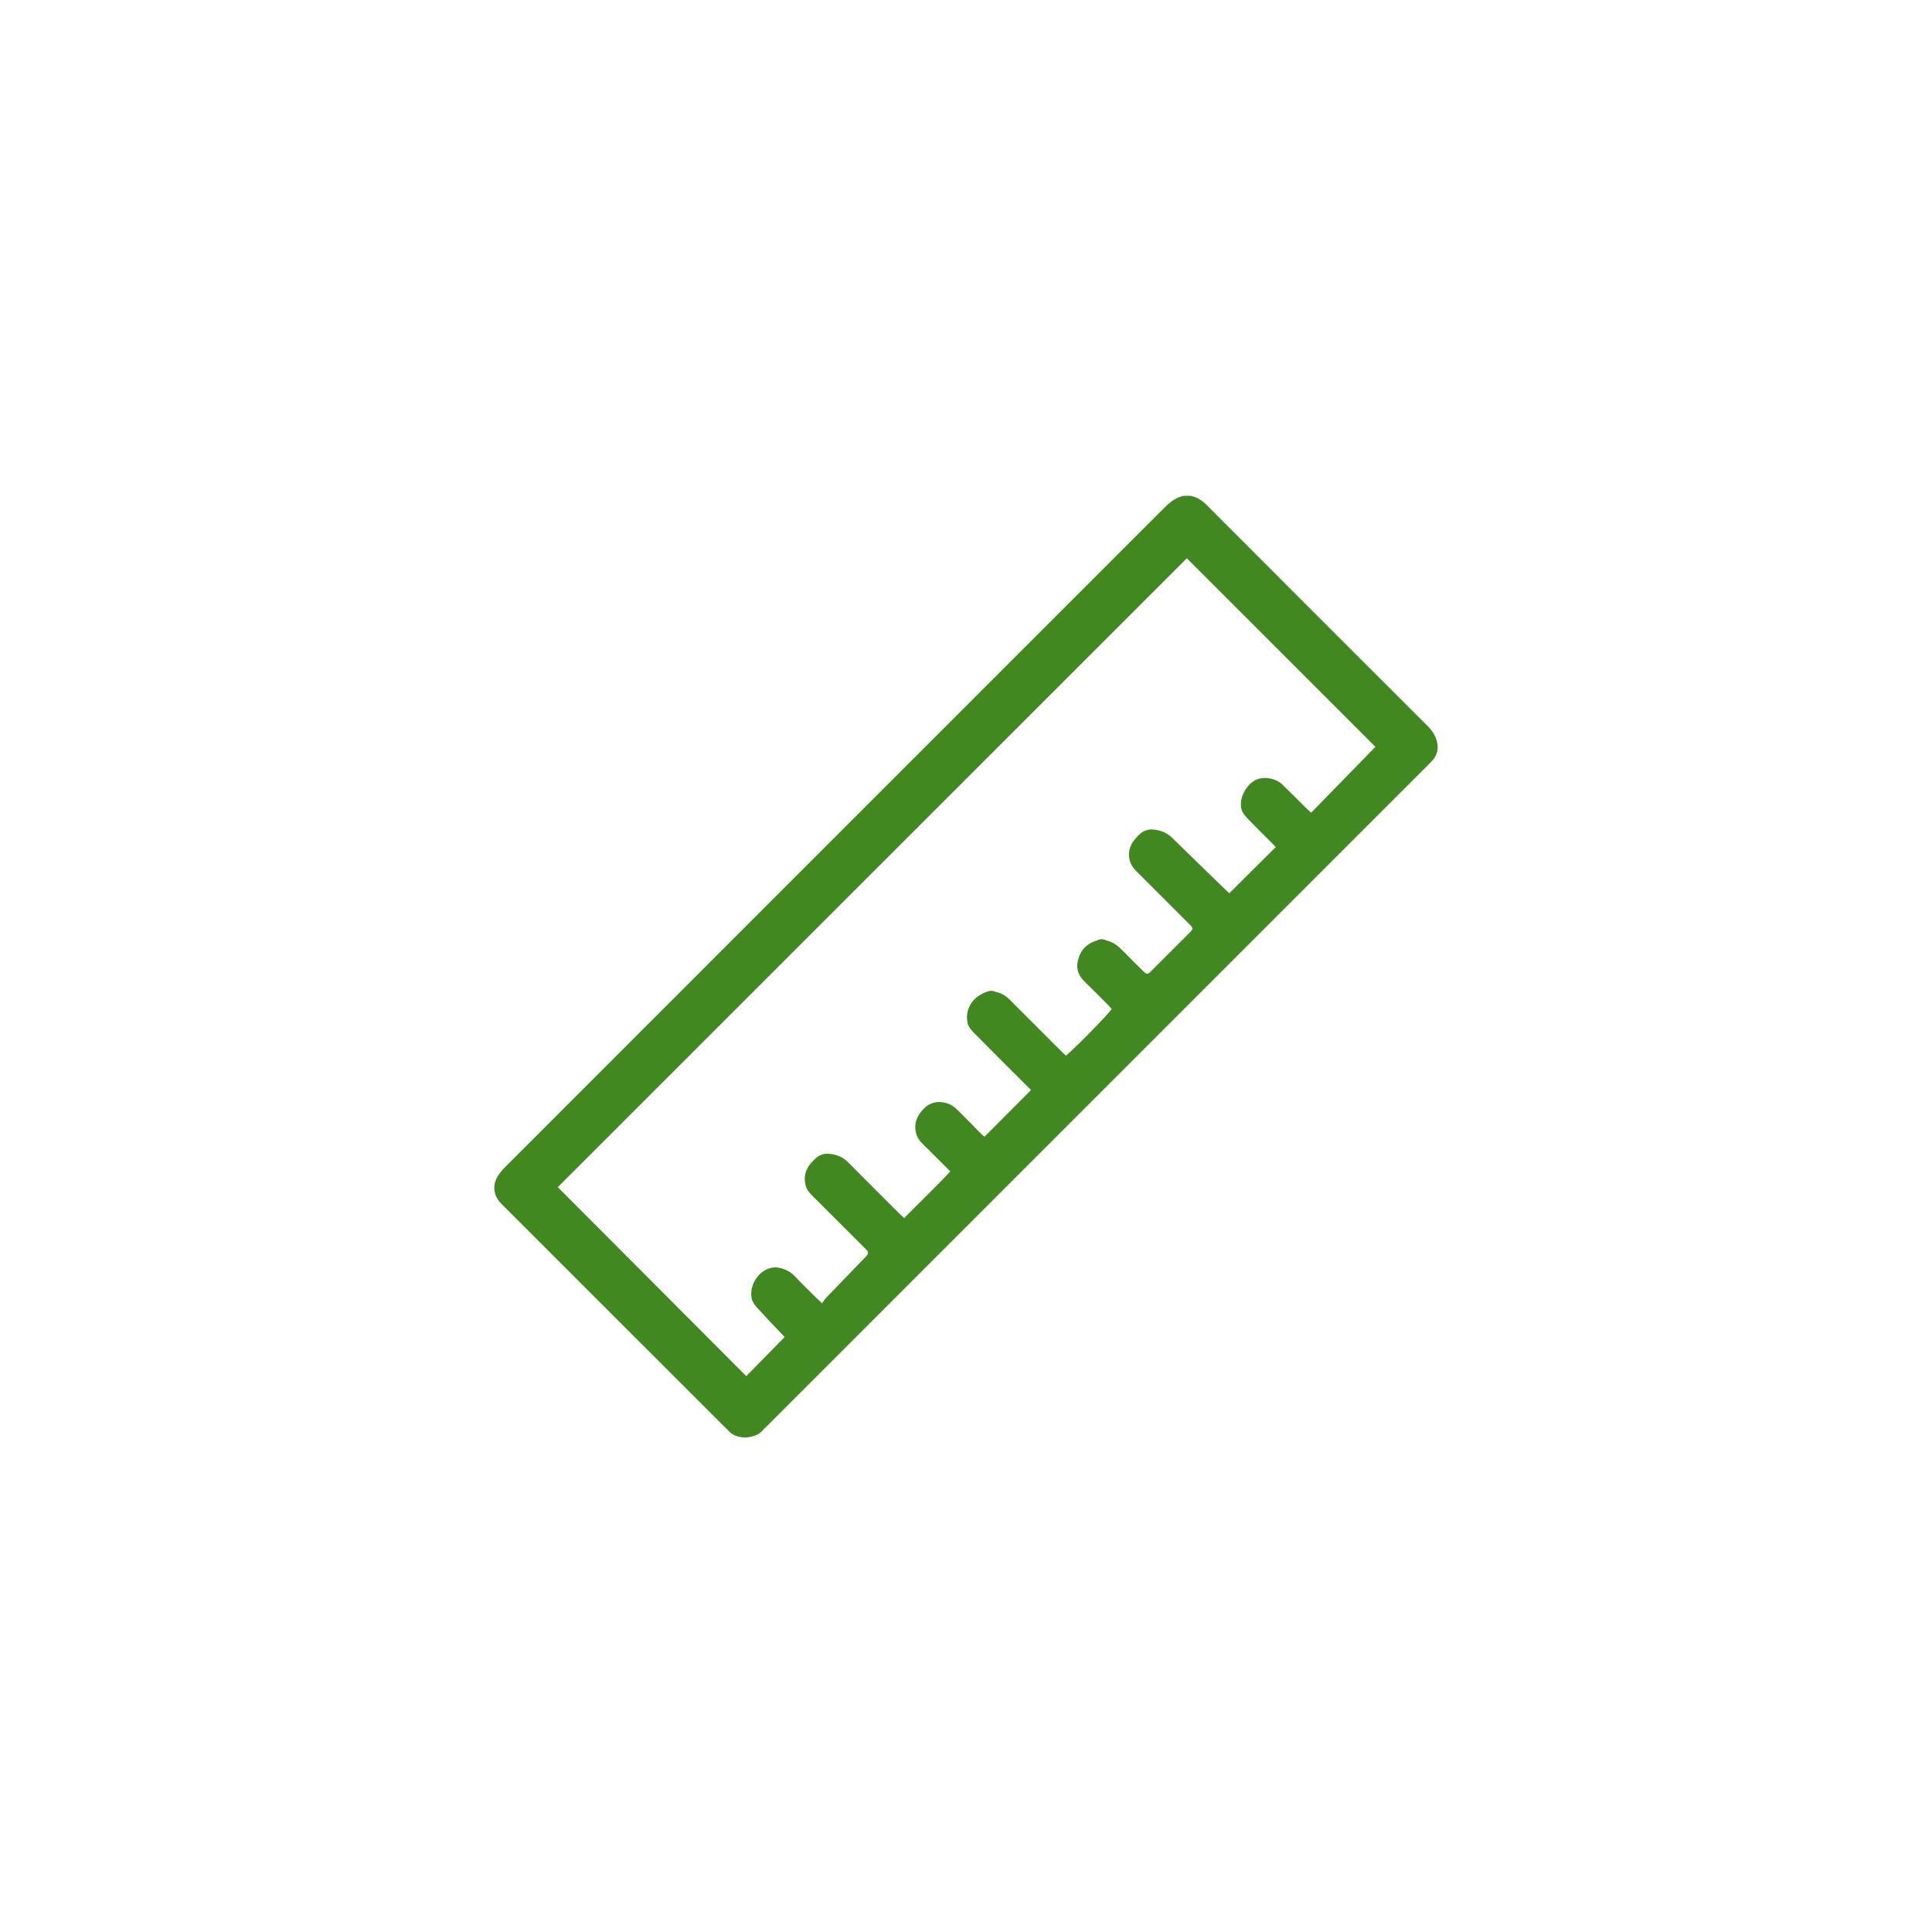 <?xml version="1.0" encoding="UTF-8"?>
<svg id="_圖層_1" data-name="圖層 1" xmlns="http://www.w3.org/2000/svg" viewBox="0 0 512 512">
  <defs>
    <style>
      .cls-1 {
        fill: #e5dfc4;
      }

      .cls-2 {
        fill: #418821;
      }
    </style>
  </defs>
  <path class="cls-2" d="M315.28,131.37c1.79,.27,3.2,1.15,4.48,2.44,19.52,19.58,39.07,39.13,58.64,58.66,1.24,1.24,2.1,2.61,2.46,4.28,.35,1.61,.05,3.15-.99,4.47-.4,.5-.86,.95-1.32,1.41-58.4,58.4-116.81,116.8-175.21,175.21-.5,.5-1.01,.97-1.49,1.49-1.71,1.84-6.32,2.41-8.6,.04-.65-.68-1.33-1.31-1.99-1.98-19.31-19.3-38.61-38.6-57.92-57.9-.25-.25-.51-.49-.74-.75-1.77-1.93-2.13-4.61-.79-6.87,.59-.99,1.37-1.89,2.19-2.71,22.18-22.21,44.38-44.4,66.57-66.6,36.09-36.08,72.17-72.16,108.25-108.25,1.43-1.43,2.98-2.56,5.01-2.93,.48,0,.96,0,1.44,0Zm-24.62,117.88c.85,0,1.71,0,2.56-.01,1.85,.38,3.2,1.53,4.46,2.84,1.66,1.72,3.38,3.39,5.09,5.08,1.24,1.22,1.25,1.23,2.49,0,3.27-3.26,6.54-6.52,9.8-9.79,1.28-1.28,1.28-1.3-.06-2.64-4.59-4.59-9.17-9.18-13.77-13.76-.84-.84-1.53-1.74-1.83-2.93-.74-2.93,.58-5.07,2.6-6.95,.92-.85,2.04-1.32,3.29-1.27,2.07,.09,3.89,.77,5.42,2.28,4.58,4.5,9.2,8.96,13.8,13.43,.45,.44,.91,.86,1.26,1.2,4.17-4.14,8.22-8.17,12.31-12.24-.23-.25-.49-.57-.78-.85-2.15-2.15-4.33-4.27-6.43-6.46-.74-.78-1.58-1.68-1.85-2.67-.76-2.74,1.02-6.26,3.5-7.68,2.29-1.31,5.71-.54,7.4,1.15,2.11,2.11,4.23,4.2,6.35,6.3,.36,.35,.75,.68,1.2,1.09,5.81-5.95,11.54-11.83,17.03-17.45-16.84-16.84-33.52-33.52-49.98-49.97-55.56,55.54-111.26,111.23-166.7,166.66,16.54,16.58,33.2,33.29,49.95,50.08,3.32-3.38,6.72-6.86,10.16-10.36-2.47-2.62-4.86-5.1-7.17-7.64-.64-.7-1.31-1.55-1.52-2.44-.66-2.7,.8-5.94,3.2-7.45,1.22-.76,2.58-1.11,4-.83,1.61,.33,3.04,1.02,4.21,2.26,1.8,1.91,3.7,3.74,5.56,5.6,.44,.44,.91,.87,1.64,1.56,.37-.52,.63-1,.99-1.37,2.46-2.57,4.94-5.12,7.41-7.68,1.1-1.13,2.18-2.28,3.29-3.4,.61-.61,.7-1.18,.03-1.79-.26-.24-.5-.49-.75-.74-4.51-4.5-9.01-9.01-13.52-13.51-.74-.74-1.45-1.5-1.74-2.56-.81-2.94,.09-5.12,2.64-7.41,.89-.8,1.97-1.21,3.15-1.17,2.08,.07,3.91,.75,5.42,2.27,4.48,4.53,9,9.02,13.51,13.52,.4,.4,.83,.78,1.34,1.25,4.09-4.19,8.28-8.11,12.22-12.37-2.58-2.57-5.02-5.01-7.47-7.44-1.13-1.12-1.74-2.43-1.81-4.04-.1-2.16,.92-3.77,2.35-5.23,2.51-2.56,6.38-1.91,8.49,.11,2.24,2.14,4.37,4.39,6.55,6.59,.31,.32,.68,.58,.96,.82,4.13-4.14,8.17-8.19,12.32-12.36-.56-.56-1.21-1.22-1.86-1.87-4.38-4.38-8.78-8.74-13.13-13.16-.75-.76-1.59-1.69-1.81-2.67-.79-3.63,1.21-6.9,4.78-8.23,.96,0,1.91-.02,2.87-.03,2.33,.46,3.72,2.24,5.27,3.78,3.97,3.96,7.94,7.93,11.91,11.9,.4,.4,.82,.77,1.23,1.15,2.7-2.25,11.41-11.13,12.11-12.38-.36-.39-.74-.82-1.14-1.22-2.02-2.03-4.03-4.07-6.09-6.06-1.39-1.36-2.12-2.98-1.83-4.89,.46-3,2.14-5.06,5.12-5.96Z"/>
  <path class="cls-1" d="M315.28,131.37c-.48,0-.96,0-1.44,0,.48-.42,.95-.41,1.44,0Z"/>
  <path class="cls-2" d="M264.09,262.95c-.95,0-1.91,.02-2.87,.03,.95-.52,1.91-.53,2.87-.03Z"/>
  <path class="cls-2" d="M290.66,249.26c.85-.48,1.7-.48,2.56-.01-.85,0-1.71,0-2.56,.01Z"/>
</svg>